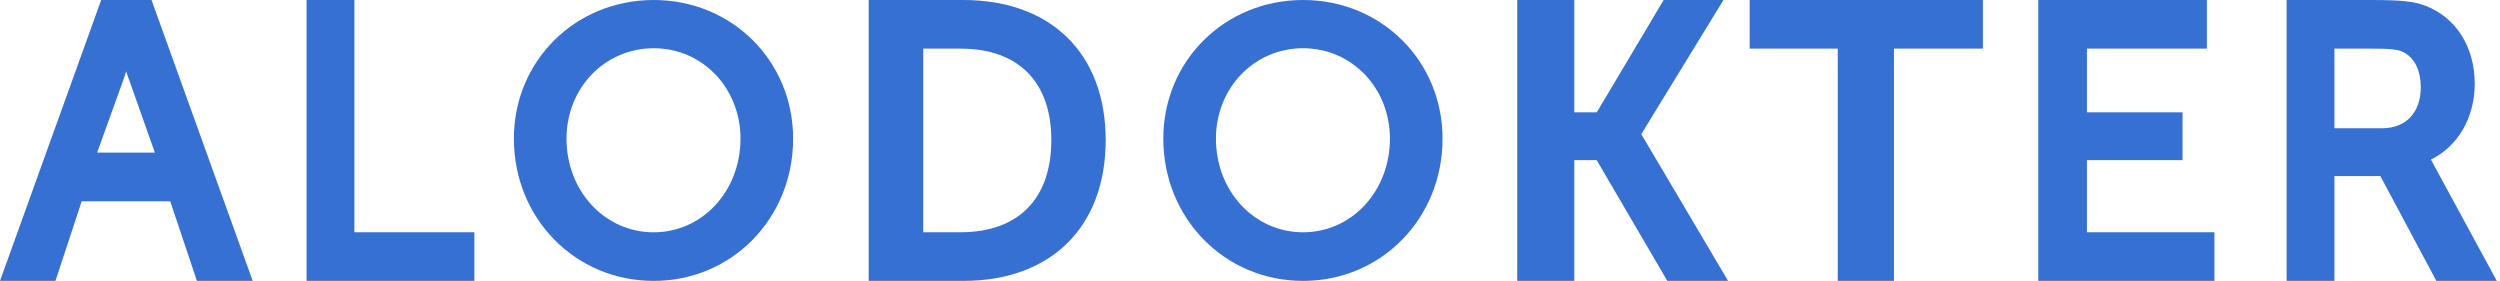<?xml version="1.0" encoding="UTF-8"?>
<svg width="712px" height="80px" viewBox="0 0 712 80" version="1.1" xmlns="http://www.w3.org/2000/svg" xmlns:xlink="http://www.w3.org/1999/xlink">
    <title>alodokter</title>
    <g id="health" stroke="none" stroke-width="1" fill="none" fill-rule="evenodd">
        <g id="alodokter" fill="#3570D2" fill-rule="nonzero">
            <path d="M28.817,0 L0,79.997 L15.786,79.997 L23.274,57.311 L48.482,57.311 L56.08,79.997 L71.966,79.997 L43.152,0 L28.817,0 Z M44.109,43.462 L27.656,43.462 L35.051,22.972 C35.334,22.119 35.638,21.356 35.938,20.329 C36.235,21.366 36.535,22.022 36.825,22.889 L44.109,43.462 Z" id="Shape"></path>
            <polygon id="Path" points="100.93 0 87.308 0 87.308 79.997 135.1 79.997 135.1 66.147 100.93 66.147"></polygon>
            <path d="M186.17,0 C163.843,0 146.353,17.343 146.353,39.482 C146.353,62.201 163.843,79.997 186.17,79.997 C208.436,79.997 225.88,62.201 225.88,39.482 C225.883,17.343 208.439,0 186.17,0 Z M186.17,66.157 C172.248,66.157 161.342,54.441 161.342,39.482 C161.342,25.046 172.248,13.736 186.17,13.736 C200.034,13.736 210.894,25.046 210.894,39.482 C210.894,54.441 200.034,66.157 186.17,66.157 Z" id="Shape"></path>
            <path d="M274.316,0 L247.403,0 L247.403,79.997 L274.316,79.997 C299.347,79.997 314.896,64.644 314.896,39.892 C314.9,15.273 299.347,0 274.316,0 Z M262.936,13.849 L273.568,13.849 C289.998,13.849 299.42,23.269 299.42,39.892 C299.42,56.648 289.995,66.144 273.568,66.144 L262.936,66.144 L262.936,13.849 Z" id="Shape"></path>
            <path d="M371.126,0 C348.8,0 331.31,17.343 331.31,39.482 C331.31,62.201 348.8,79.997 371.126,79.997 C393.393,79.997 410.836,62.201 410.836,39.482 C410.836,17.343 393.393,0 371.126,0 Z M371.126,66.157 C357.205,66.157 346.299,54.441 346.299,39.482 C346.299,25.046 357.205,13.736 371.126,13.736 C384.991,13.736 395.851,25.046 395.851,39.482 C395.851,54.441 384.991,66.157 371.126,66.157 Z" id="Shape"></path>
            <polygon id="Path" points="490.839 0 473.808 0 454.765 31.999 448.36 31.999 448.36 0 432.109 0 432.109 79.997 448.36 79.997 448.36 45.612 454.747 45.612 474.857 79.997 492.154 79.997 467.435 38.199"></polygon>
            <polygon id="Path" points="498.301 13.849 523.389 13.849 523.389 79.997 539.397 79.997 539.397 13.849 564.725 13.849 564.725 0 498.301 0"></polygon>
            <polygon id="Path" points="594.355 45.612 621.594 45.612 621.594 31.999 594.355 31.999 594.355 13.849 628.522 13.849 628.522 0 580.497 0 580.497 79.997 630.673 79.997 630.673 66.147 594.355 66.147"></polygon>
            <path d="M693.169,47.005 C692.866,46.468 692.586,45.848 692.329,45.438 C699.991,41.718 704.804,33.505 704.804,23.856 C704.804,13.226 699.359,4.863 690.586,1.577 C687.493,0.43 683.925,0.003 675.672,0.003 L651.228,0.003 L651.228,80 L664.85,80 L664.85,50.151 L677.938,50.151 L693.88,80 L711.088,80 L693.169,47.005 Z M664.841,13.849 L675.347,13.849 C680.809,13.849 682.96,14.043 684.618,14.909 C687.813,16.686 689.435,20.216 689.435,24.852 C689.435,31.992 685.289,36.535 678.347,36.535 L664.845,36.535 L664.845,13.849 L664.841,13.849 Z" id="Shape"></path>
        </g>
    </g>
</svg>
